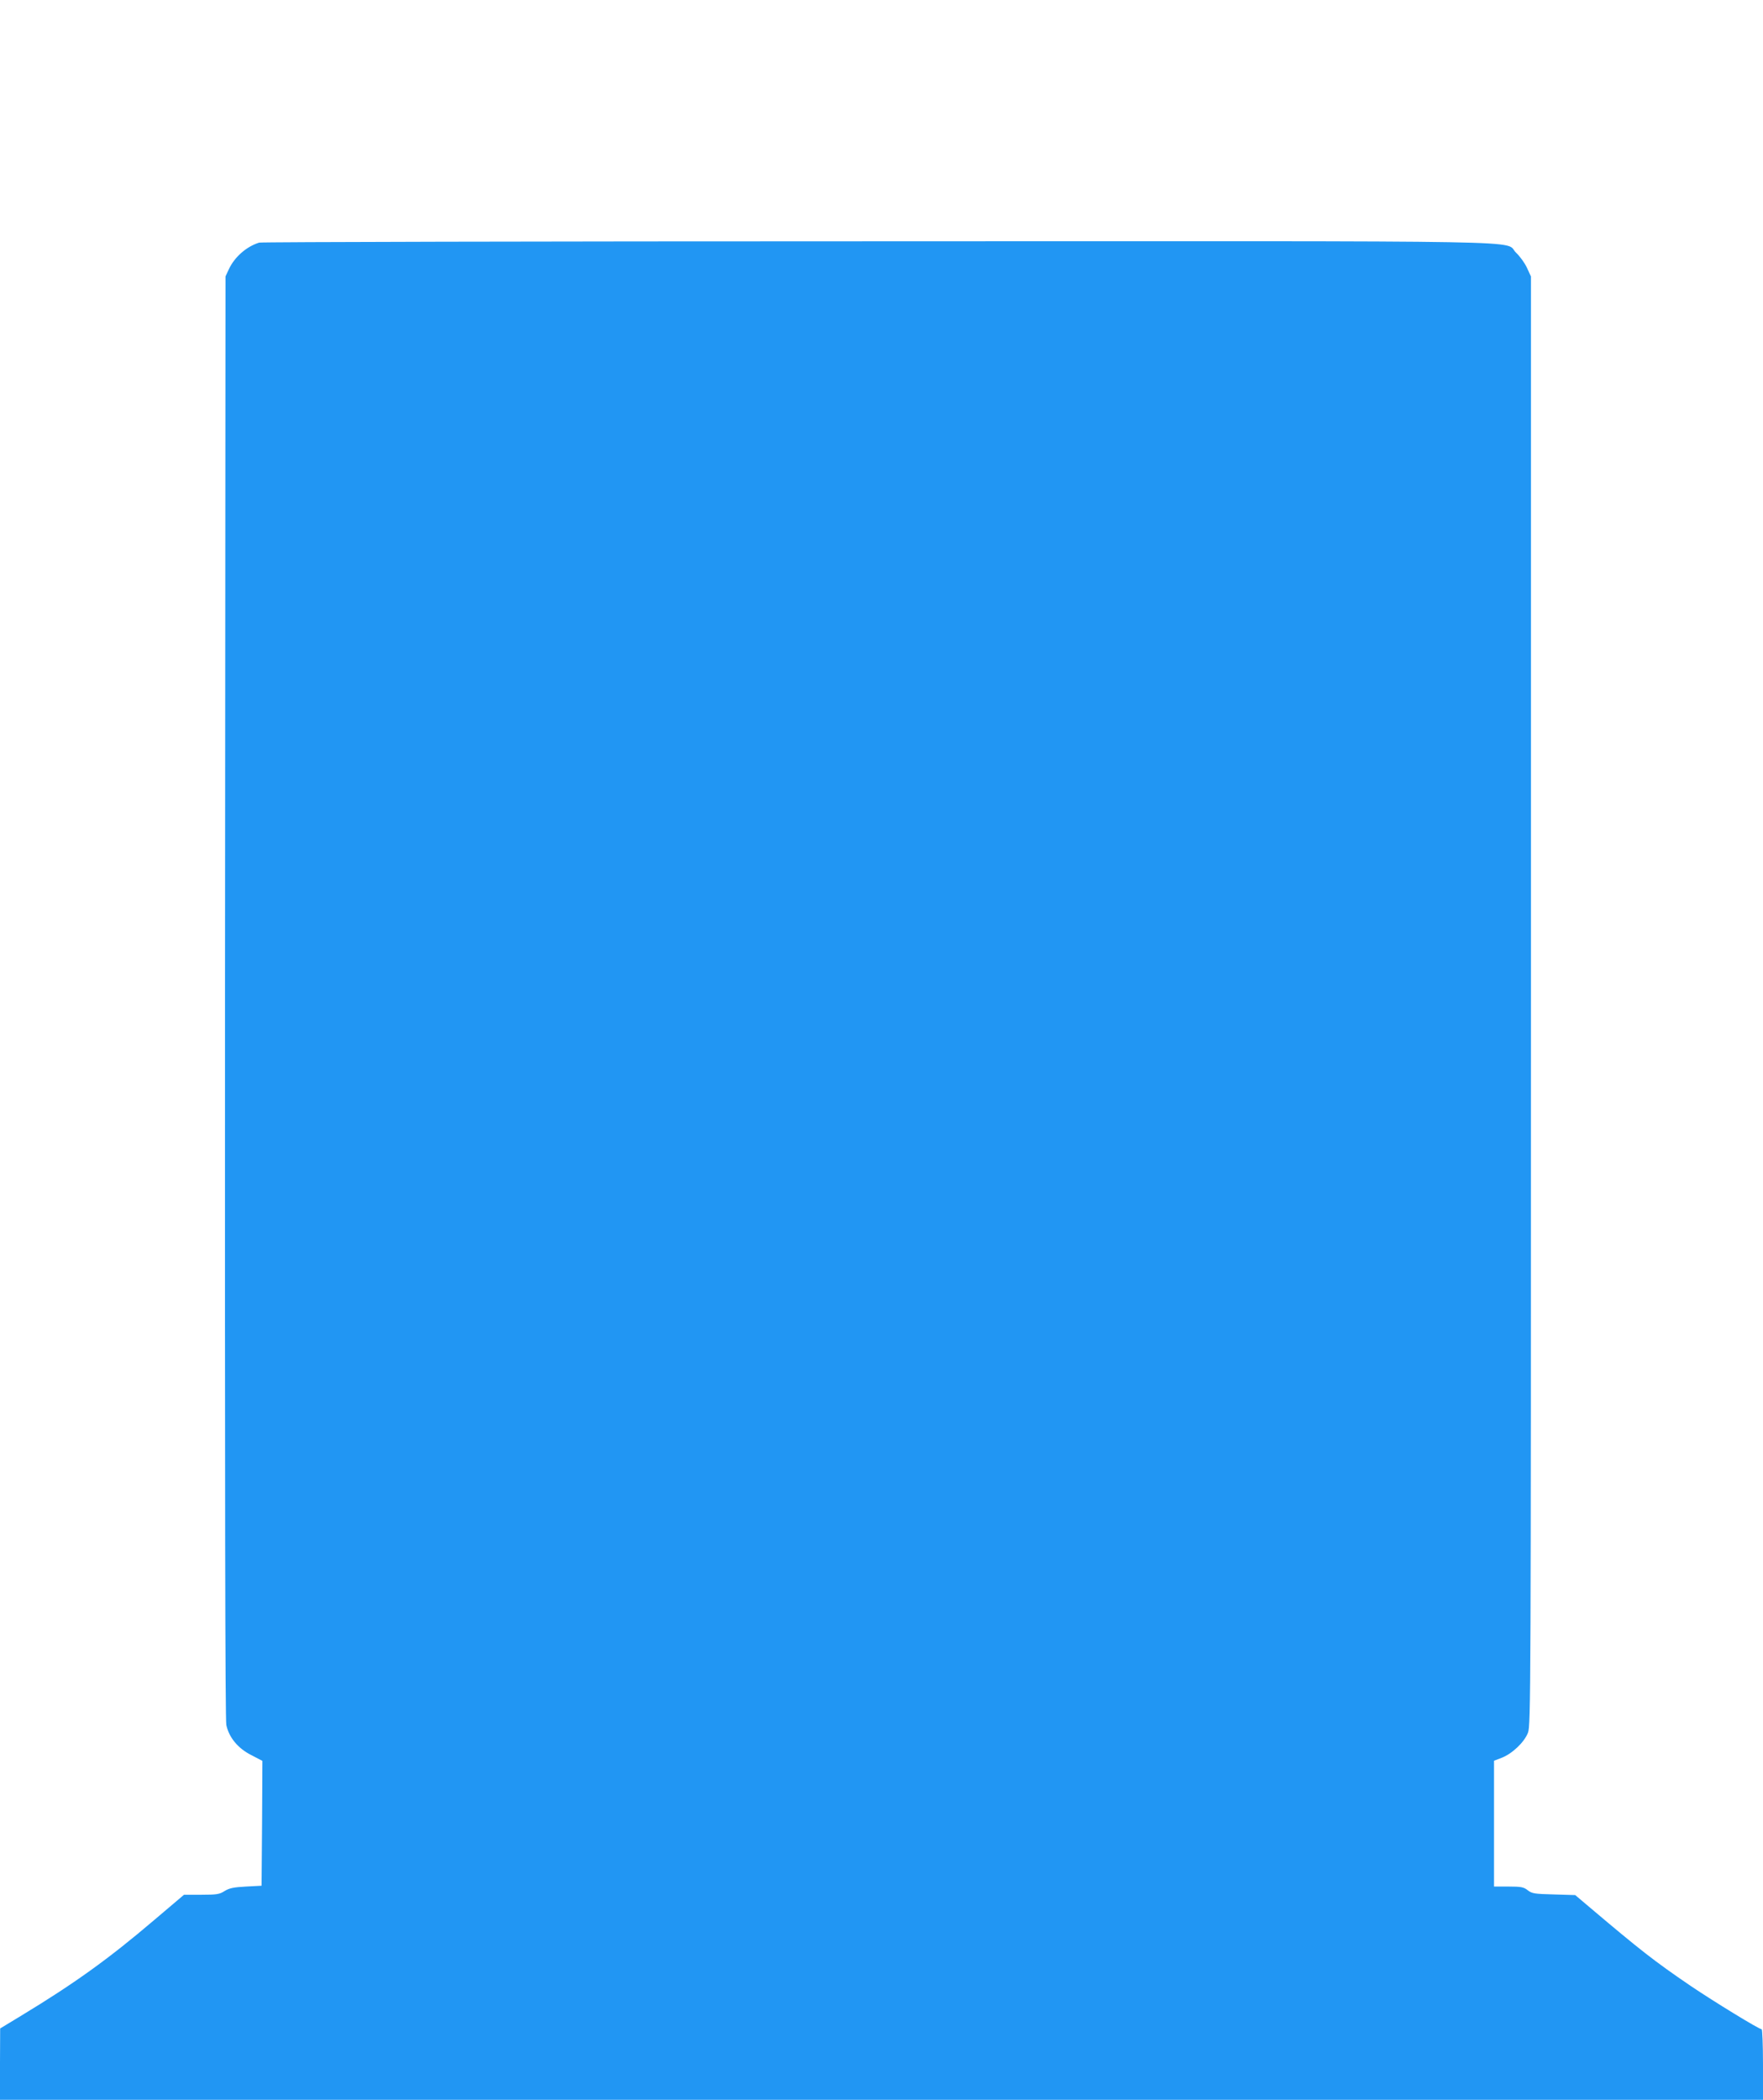 <?xml version="1.0" standalone="no"?>
<!DOCTYPE svg PUBLIC "-//W3C//DTD SVG 20010904//EN"
 "http://www.w3.org/TR/2001/REC-SVG-20010904/DTD/svg10.dtd">
<svg version="1.0" xmlns="http://www.w3.org/2000/svg"
 width="1075pt" height="1280pt" viewBox="0 0 1075 1280"
 preserveAspectRatio="xMidYMid meet">
<g transform="translate(0,1280) scale(0.1,-0.1)"
fill="#2196f3" stroke="none">
<path d="M1580 11321 c-77 -24 -149 -87 -184 -161 l-21 -45 -3 -4390 c-1
-2992 1 -4406 8 -4440 16 -76 71 -143 153 -184 l67 -35 -2 -380 -3 -381 -95
-5 c-76 -4 -102 -10 -130 -27 -31 -20 -48 -23 -142 -23 l-106 0 -184 -156
c-277 -236 -485 -385 -805 -579 l-132 -80 -1 -217 0 -218 5375 0 5375 0 0 215
c0 118 -4 215 -8 215 -16 0 -292 169 -434 265 -219 149 -306 217 -619 482
l-84 71 -131 4 c-116 3 -132 5 -158 25 -25 20 -41 23 -117 23 l-89 0 0 384 0
383 47 18 c64 25 138 95 160 153 17 45 18 237 18 4462 l0 4415 -24 52 c-13 29
-43 70 -66 92 -84 78 287 71 -3894 70 -2060 0 -3757 -4 -3771 -8z"/>
</g>
</svg>

